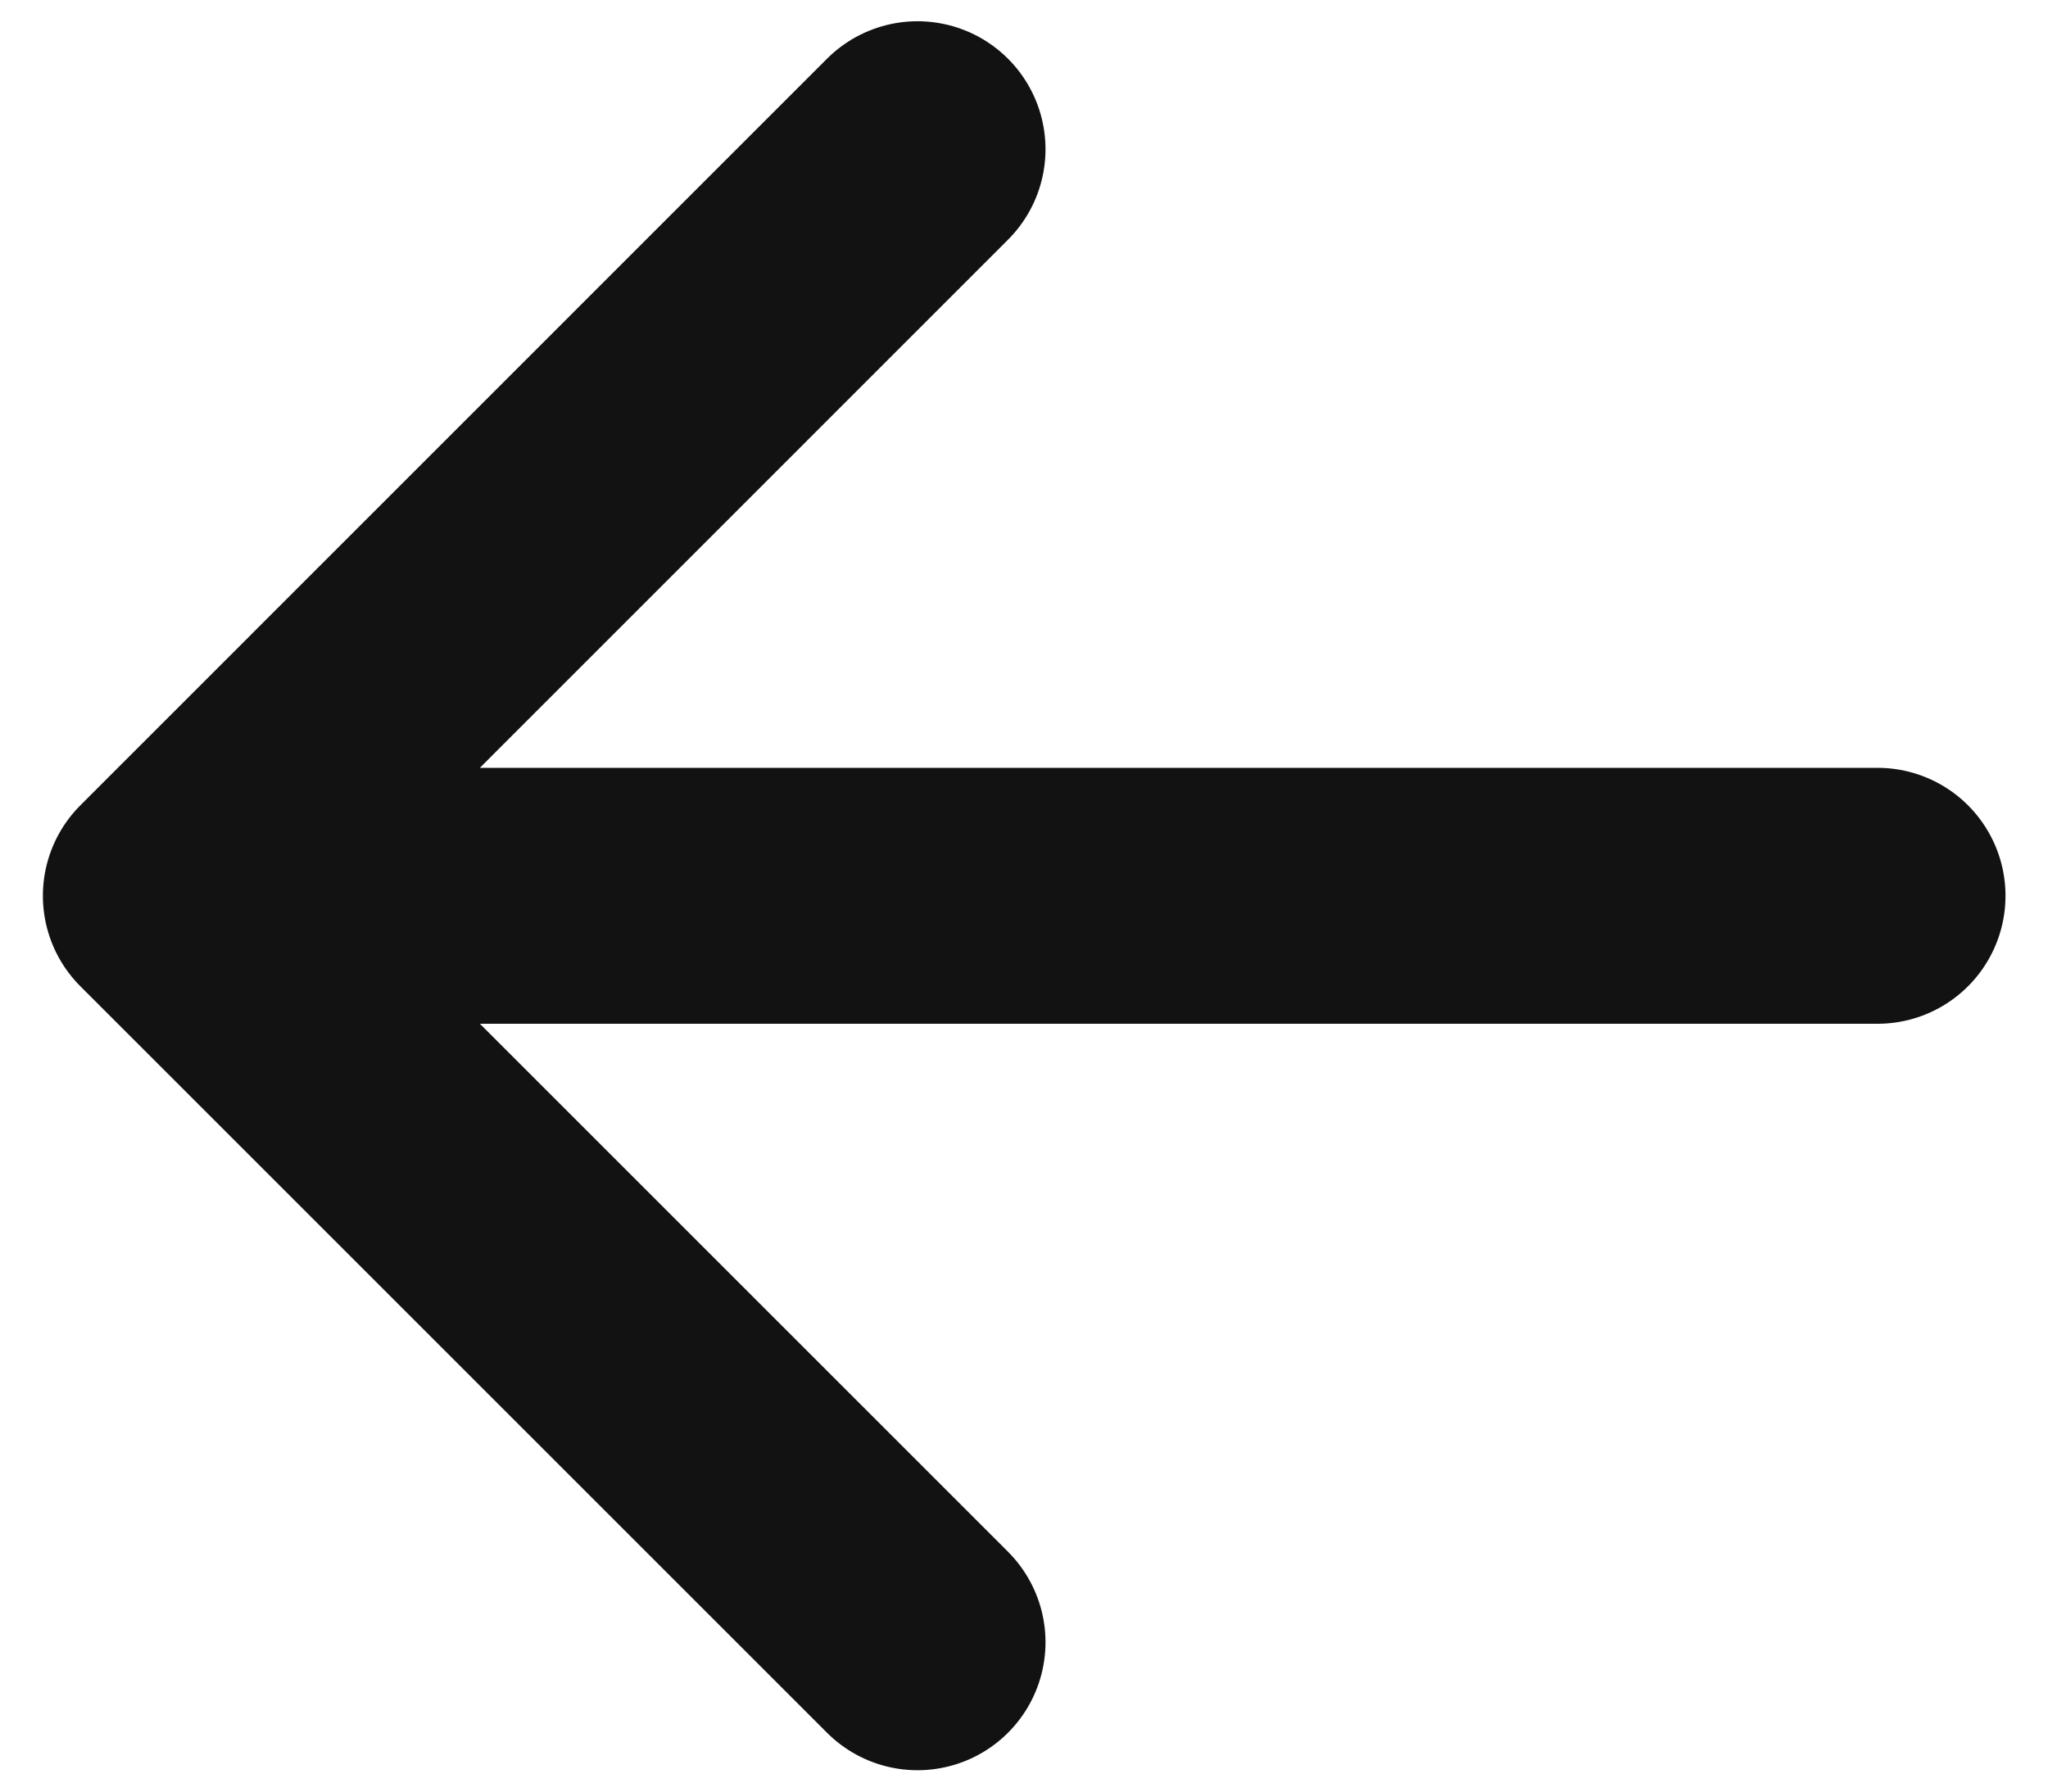 <svg width="16" height="14" viewBox="0 0 16 14" fill="none" xmlns="http://www.w3.org/2000/svg">
<path d="M14.668 7H1.335M1.335 7L7.168 12.833M1.335 7L7.168 1.166" stroke="#121212" stroke-width="2" stroke-linecap="round" stroke-linejoin="round"/>
</svg>
